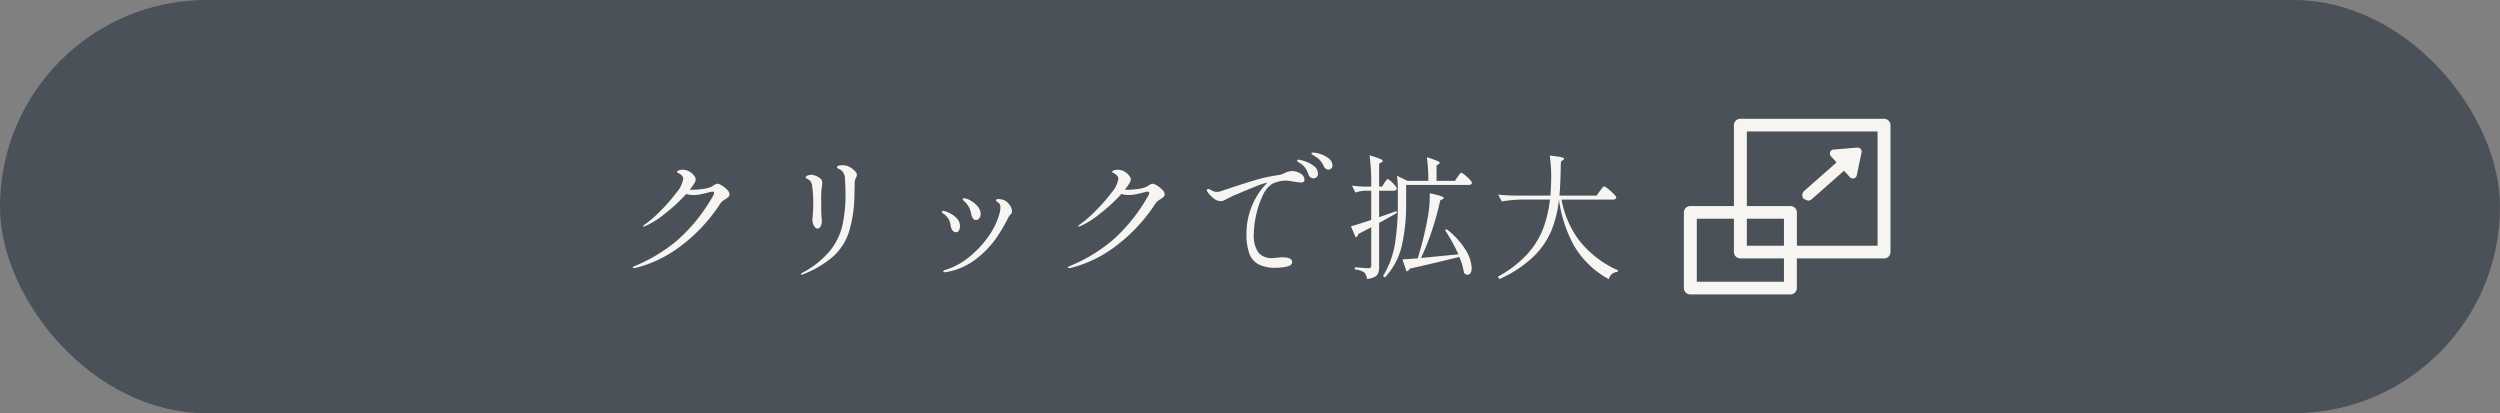 <svg xmlns="http://www.w3.org/2000/svg" width="242" height="40" viewBox="0 0 242 40">
  <rect x="0" y="0" width="242" height="40" fill="#808080" stroke="none"/>
  <g id="click" transform="translate(-9154 -1850)">
    <g id="スワイプマーク" transform="translate(40 -164)">
      <g id="スワイプマーク-2" data-name="スワイプマーク" transform="translate(-8053 -373)">
        <g id="グループ_53577" data-name="グループ 53577" transform="translate(17108 759)">
          <rect id="長方形_40038" data-name="長方形 40038" width="242" height="40" rx="20" transform="translate(59 1628)" fill="#4a5158"/>
          <path id="パス_34990" data-name="パス 34990" d="M9.451-8.216a.961.961,0,0,1,.429.176,2.511,2.511,0,0,1,.513.416.672.672,0,0,1,.227.422.343.343,0,0,1-.1.253,1.785,1.785,0,0,1-.305.227,3.151,3.151,0,0,0-.293.208,1.1,1.1,0,0,0-.2.221A15.933,15.933,0,0,1,5.98-2.249,12.055,12.055,0,0,1,1.521-.065a.73.73,0,0,1-.143.013q-.117,0-.117-.065t.182-.13A15.688,15.688,0,0,0,5.6-2.769,16.69,16.69,0,0,0,9.048-7.085a.524.524,0,0,0,.078-.234q0-.13-.156-.13a.9.9,0,0,0-.182.026q-.65.169-.988.234a3.572,3.572,0,0,1-.676.065,2.213,2.213,0,0,1-.7-.1,15.742,15.742,0,0,1-2.054,1.9A8.585,8.585,0,0,1,2.483-4.121a.628.628,0,0,1-.169.052q-.052,0-.052-.039a.127.127,0,0,1,.046-.084.658.658,0,0,1,.137-.1A10.856,10.856,0,0,0,3.933-5.584,16.1,16.1,0,0,0,5.479-7.358a2.7,2.7,0,0,0,.657-1.313q0-.364-.468-.572-.13-.052-.13-.117t.117-.13A1.063,1.063,0,0,1,6.1-9.568a1.217,1.217,0,0,1,.611.162,1.522,1.522,0,0,1,.462.39.691.691,0,0,1,.175.4.761.761,0,0,1-.13.338,5.537,5.537,0,0,1-.455.65h.2a7.28,7.28,0,0,0,1.118-.091,2.666,2.666,0,0,0,.793-.208l.227-.143a1.441,1.441,0,0,1,.2-.11A.4.4,0,0,1,9.451-8.216Zm8.138,8.8q-.065,0-.065-.052t.221-.169a8.737,8.737,0,0,0,2.594-2.086,6.138,6.138,0,0,0,1.2-2.431,13.833,13.833,0,0,0,.306-3.114q0-.546-.052-1.378a1.1,1.1,0,0,0-.273-.793,1.07,1.07,0,0,0-.273-.188,1.178,1.178,0,0,1-.176-.091.112.112,0,0,1-.045-.1q0-.182.507-.182a2.571,2.571,0,0,1,.364.026,1.769,1.769,0,0,1,.689.377q.364.3.364.507a.7.7,0,0,1-.091.286q-.013.026-.071.182a.994.994,0,0,0-.059.351q0,.559-.026,1.313a12.287,12.287,0,0,1-.546,3.471,5.467,5.467,0,0,1-1.5,2.308A9.933,9.933,0,0,1,17.784.533.591.591,0,0,1,17.589.585ZM19.11-3.874q-.156,0-.312-.26a1.191,1.191,0,0,1-.156-.624q0-.039.039-.514T18.72-6.1a11.872,11.872,0,0,0-.1-1.885,1.368,1.368,0,0,0-.111-.39.547.547,0,0,0-.241-.234q-.117-.065-.195-.117a.145.145,0,0,1-.078-.117q0-.091.169-.162a.958.958,0,0,1,.377-.072.74.74,0,0,1,.3.052,1.6,1.6,0,0,1,.592.325.561.561,0,0,1,.162.4,1.808,1.808,0,0,1-.039.351,9,9,0,0,0-.065,1.352L19.5-5.577q0,.26.026.624.026.312.026.39a.975.975,0,0,1-.117.475A.359.359,0,0,1,19.11-3.874Zm15.353-.832a.345.345,0,0,1-.273-.143.927.927,0,0,1-.169-.416,2.832,2.832,0,0,0-.2-.637,2.617,2.617,0,0,0-.514-.65q-.117-.117-.117-.182t.1-.078a1.488,1.488,0,0,1,.637.214,2.39,2.39,0,0,1,.7.566,1.128,1.128,0,0,1,.3.741.662.662,0,0,1-.13.416A.407.407,0,0,1,34.463-4.706ZM31.447.351a.185.185,0,0,1-.1-.026Q31.3.3,31.3.273q0-.078.247-.156A6.819,6.819,0,0,0,33.878-1.17,9.6,9.6,0,0,0,35.75-3.217a6.76,6.76,0,0,0,1.014-2.164,2.552,2.552,0,0,0,.078-.546.57.57,0,0,0-.208-.468q-.052-.039-.137-.1t-.084-.1a.118.118,0,0,1,.065-.1.273.273,0,0,1,.143-.039,1.8,1.8,0,0,1,.455.065,1.261,1.261,0,0,1,.6.436,1.088,1.088,0,0,1,.286.7.325.325,0,0,1-.039.169.822.822,0,0,1-.124.15.822.822,0,0,0-.124.149.662.662,0,0,0-.071.123q-.033.071-.072.149a17.536,17.536,0,0,1-1.15,1.918A9.212,9.212,0,0,1,34.535-.969a6.424,6.424,0,0,1-2.8,1.281A1.187,1.187,0,0,1,31.447.351Zm1.105-3.874q-.377,0-.507-.533-.013-.065-.058-.312a1.4,1.4,0,0,0-.215-.507A1.567,1.567,0,0,0,31.3-5.33q-.13-.091-.13-.156,0-.1.143-.1a1.716,1.716,0,0,1,.546.182,2.476,2.476,0,0,1,.735.513,1.075,1.075,0,0,1,.332.786.888.888,0,0,1-.091.4A.3.3,0,0,1,32.552-3.523ZM51.571-8.216A.961.961,0,0,1,52-8.04a2.511,2.511,0,0,1,.513.416.671.671,0,0,1,.228.422.343.343,0,0,1-.1.253,1.785,1.785,0,0,1-.306.227,3.15,3.15,0,0,0-.292.208,1.1,1.1,0,0,0-.2.221A15.933,15.933,0,0,1,48.1-2.249,12.055,12.055,0,0,1,43.641-.065a.73.73,0,0,1-.143.013q-.117,0-.117-.065t.182-.13a15.687,15.687,0,0,0,4.16-2.522,16.69,16.69,0,0,0,3.445-4.316.524.524,0,0,0,.078-.234q0-.13-.156-.13a.9.9,0,0,0-.182.026q-.65.169-.988.234a3.572,3.572,0,0,1-.676.065,2.213,2.213,0,0,1-.7-.1,15.743,15.743,0,0,1-2.054,1.9A8.585,8.585,0,0,1,44.6-4.121a.628.628,0,0,1-.169.052q-.052,0-.052-.039a.127.127,0,0,1,.045-.084.658.658,0,0,1,.137-.1,10.856,10.856,0,0,0,1.488-1.294A16.1,16.1,0,0,0,47.6-7.358a2.7,2.7,0,0,0,.657-1.313q0-.364-.468-.572-.13-.052-.13-.117t.117-.13a1.063,1.063,0,0,1,.442-.078,1.217,1.217,0,0,1,.611.162,1.522,1.522,0,0,1,.461.39.691.691,0,0,1,.176.4.761.761,0,0,1-.13.338,5.537,5.537,0,0,1-.455.65h.2a7.28,7.28,0,0,0,1.118-.091,2.666,2.666,0,0,0,.793-.208l.228-.143a1.441,1.441,0,0,1,.2-.11A.4.4,0,0,1,51.571-8.216ZM65.065-9.438a1.526,1.526,0,0,1,.826.24.687.687,0,0,1,.383.579.265.265,0,0,1-.085.214.321.321,0,0,1-.215.072,3.915,3.915,0,0,1-.728-.091L64.9-8.476a3,3,0,0,0-.429-.039,2.829,2.829,0,0,0-.748.1,3.054,3.054,0,0,0-.513.175A2.481,2.481,0,0,0,62.25-7.1a8.291,8.291,0,0,0-.65,1.9,8.665,8.665,0,0,0-.228,1.82,2.877,2.877,0,0,0,.448,1.839,1.686,1.686,0,0,0,1.359.526l.364-.026a4.884,4.884,0,0,1,.6-.052q.936,0,.936.455,0,.338-.527.448a5.145,5.145,0,0,1-1.059.11,3.447,3.447,0,0,1-1.7-.351A1.942,1.942,0,0,1,60.918-1.5a5.588,5.588,0,0,1-.26-1.872,6.9,6.9,0,0,1,.578-2.8A6.63,6.63,0,0,1,62.7-8.333l-.1.026a7.042,7.042,0,0,0-1.034.345q-.67.266-1.709.708l-.559.234-.455.234q-.247.13-.39.195a.715.715,0,0,1-.3.065,1.137,1.137,0,0,1-.7-.3,2.658,2.658,0,0,1-.565-.6.286.286,0,0,1-.065-.156.125.125,0,0,1,.039-.091.125.125,0,0,1,.091-.039.344.344,0,0,1,.169.052q.026.013.221.123a.963.963,0,0,0,.481.111,1.56,1.56,0,0,0,.221-.026l.793-.26q1.456-.494,2.671-.852a14.433,14.433,0,0,1,2.243-.487,1.609,1.609,0,0,0,.377-.1q.182-.072.234-.1A1.6,1.6,0,0,1,65.065-9.438Zm3.51-.143a.427.427,0,0,1-.24-.085.6.6,0,0,1-.2-.254,2.271,2.271,0,0,0-.331-.539,2.163,2.163,0,0,0-.488-.4q-.078-.052-.162-.1a1.027,1.027,0,0,1-.143-.091.126.126,0,0,1-.059-.1q0-.078.156-.078a2.438,2.438,0,0,1,.734.149,2.5,2.5,0,0,1,.793.429.827.827,0,0,1,.344.656.363.363,0,0,1-.123.312A.459.459,0,0,1,68.575-9.581Zm-1.43.845a.539.539,0,0,1-.273-.085.487.487,0,0,1-.208-.279,2.547,2.547,0,0,0-.319-.644,1.716,1.716,0,0,0-.5-.462l-.124-.078a.7.7,0,0,1-.123-.091.112.112,0,0,1-.039-.078q0-.091.13-.091a2.675,2.675,0,0,1,.618.156,2.985,2.985,0,0,1,.871.455.9.9,0,0,1,.4.741.431.431,0,0,1-.13.338A.434.434,0,0,1,67.145-8.736Zm6.864.442q.039-.065.111-.162t.117-.149a.13.13,0,0,1,.1-.052q.117,0,.494.384t.377.526q-.039.208-.312.208H73.5v2.561q.884-.3,1.664-.585l.052.182L73.5-4.42v4.2A2.029,2.029,0,0,1,73.424.4a.727.727,0,0,1-.338.39A1.9,1.9,0,0,1,72.319,1,1.094,1.094,0,0,0,72.085.39a1.875,1.875,0,0,0-.936-.3V-.13q1.092.091,1.313.091A.3.3,0,0,0,72.676-.1a.28.28,0,0,0,.059-.2V-4q-.78.416-1.248.65a.512.512,0,0,1-.1.208.454.454,0,0,1-.149.13l-.468-1.079q.585-.156,1.963-.624V-7.54h-.572a3.245,3.245,0,0,0-.962.182l-.325-.676a11.444,11.444,0,0,0,1.274.1h.585v-.364a17.006,17.006,0,0,0-.169-2.665,8.969,8.969,0,0,1,1.007.332q.279.123.28.214,0,.065-.117.13l-.234.143v2.21h.286Zm7.085-.585q.039-.052.117-.162a1.33,1.33,0,0,1,.136-.169.164.164,0,0,1,.111-.058.841.841,0,0,1,.331.2,4.522,4.522,0,0,1,.474.436q.221.234.221.325-.039.208-.312.208H76.115v1.9a18.092,18.092,0,0,1-.4,3.894A6.717,6.717,0,0,1,74.061.858L73.879.715a8.531,8.531,0,0,0,1.15-3.107,23.488,23.488,0,0,0,.28-3.809V-7.566a11.131,11.131,0,0,0-.078-1.417l1.014.494H78.26a14.38,14.38,0,0,0-.143-2.288,9.547,9.547,0,0,1,.968.332q.279.124.28.2t-.1.13l-.208.13v1.495h1.781ZM80.34-1.3l.832-.078a16.513,16.513,0,0,0-1.3-2.353l.169-.078A7.522,7.522,0,0,1,81.88-1.794a3.591,3.591,0,0,1,.579,1.716.948.948,0,0,1-.111.494A.323.323,0,0,1,82.069.6a.53.53,0,0,1-.351-.169,6.356,6.356,0,0,0-.455-1.56Q78.975-.559,76.479,0a.511.511,0,0,1-.143.176.535.535,0,0,1-.182.1l-.4-1.17q.416-.013,1.482-.1a31.6,31.6,0,0,0,.923-3.7,13.052,13.052,0,0,0,.195-1.345A10.739,10.739,0,0,0,78.4-7.293q1.365.286,1.365.455,0,.052-.117.117l-.234.117a26.9,26.9,0,0,1-.761,2.795,23.4,23.4,0,0,1-1.1,2.782ZM94.861-7.5q.052-.065.149-.195t.156-.195a.159.159,0,0,1,.111-.065,1.031,1.031,0,0,1,.37.227,5.923,5.923,0,0,1,.552.488q.26.26.26.351-.039.208-.325.208H91.156A9.373,9.373,0,0,0,92.8-2.815,9.756,9.756,0,0,0,96.629.169L96.6.312a1.086,1.086,0,0,0-.559.2.919.919,0,0,0-.3.514,8.643,8.643,0,0,1-3.425-3.334,12.9,12.9,0,0,1-1.41-4.362,10.989,10.989,0,0,1-.741,3.016,7.677,7.677,0,0,1-1.774,2.541,11.423,11.423,0,0,1-3.257,2.126L84.994.78A10.857,10.857,0,0,0,87.8-1.359a7.935,7.935,0,0,0,1.554-2.457,11.624,11.624,0,0,0,.682-2.867H87.321a13.173,13.173,0,0,0-1.95.182l-.351-.663q.715.078,1.729.1h3.328q.039-.39.065-1.17.013-.2.013-.6a13.4,13.4,0,0,0-.143-2.106,9.83,9.83,0,0,1,1.085.149q.306.072.306.15t-.1.13l-.208.156q0,.273-.013.4-.026,1.794-.13,2.886h3.6Z" transform="translate(119 1654)" fill="#f7f5f2"/>
        </g>
      </g>
    </g>
    <path id="パス_32344" data-name="パス 32344" d="M227.007,17.924h0a.543.543,0,0,0,.365-.137l3.129-2.763.564.622a.4.4,0,0,0,.392.117.385.385,0,0,0,.281-.294l.463-2.223a.375.375,0,0,0-.091-.331.393.393,0,0,0-.323-.128l-2.3.188a.392.392,0,0,0-.329.24.379.379,0,0,0,.07.4l.55.607-3.135,2.764a.534.534,0,0,0-.049.75l.008.01M234.374,10H220.468a.62.62,0,0,0-.625.614v7.833h-4.219a.621.621,0,0,0-.625.614v7.323a.622.622,0,0,0,.625.616h9.687a.619.619,0,0,0,.625-.615V23.516h8.438A.619.619,0,0,0,235,22.9V10.614a.618.618,0,0,0-.625-.614m-9.688,15.771h-8.437v-6.1h3.594V22.9a.622.622,0,0,0,.625.615h4.218Zm0-3.486h-3.593V19.676h3.593Zm9.063,0h-7.811V19.061a.62.62,0,0,0-.625-.614h-4.22V11.229h12.656Z" transform="translate(9102 1851.5)" fill="#f7f5f2"/>
  </g>
</svg>
